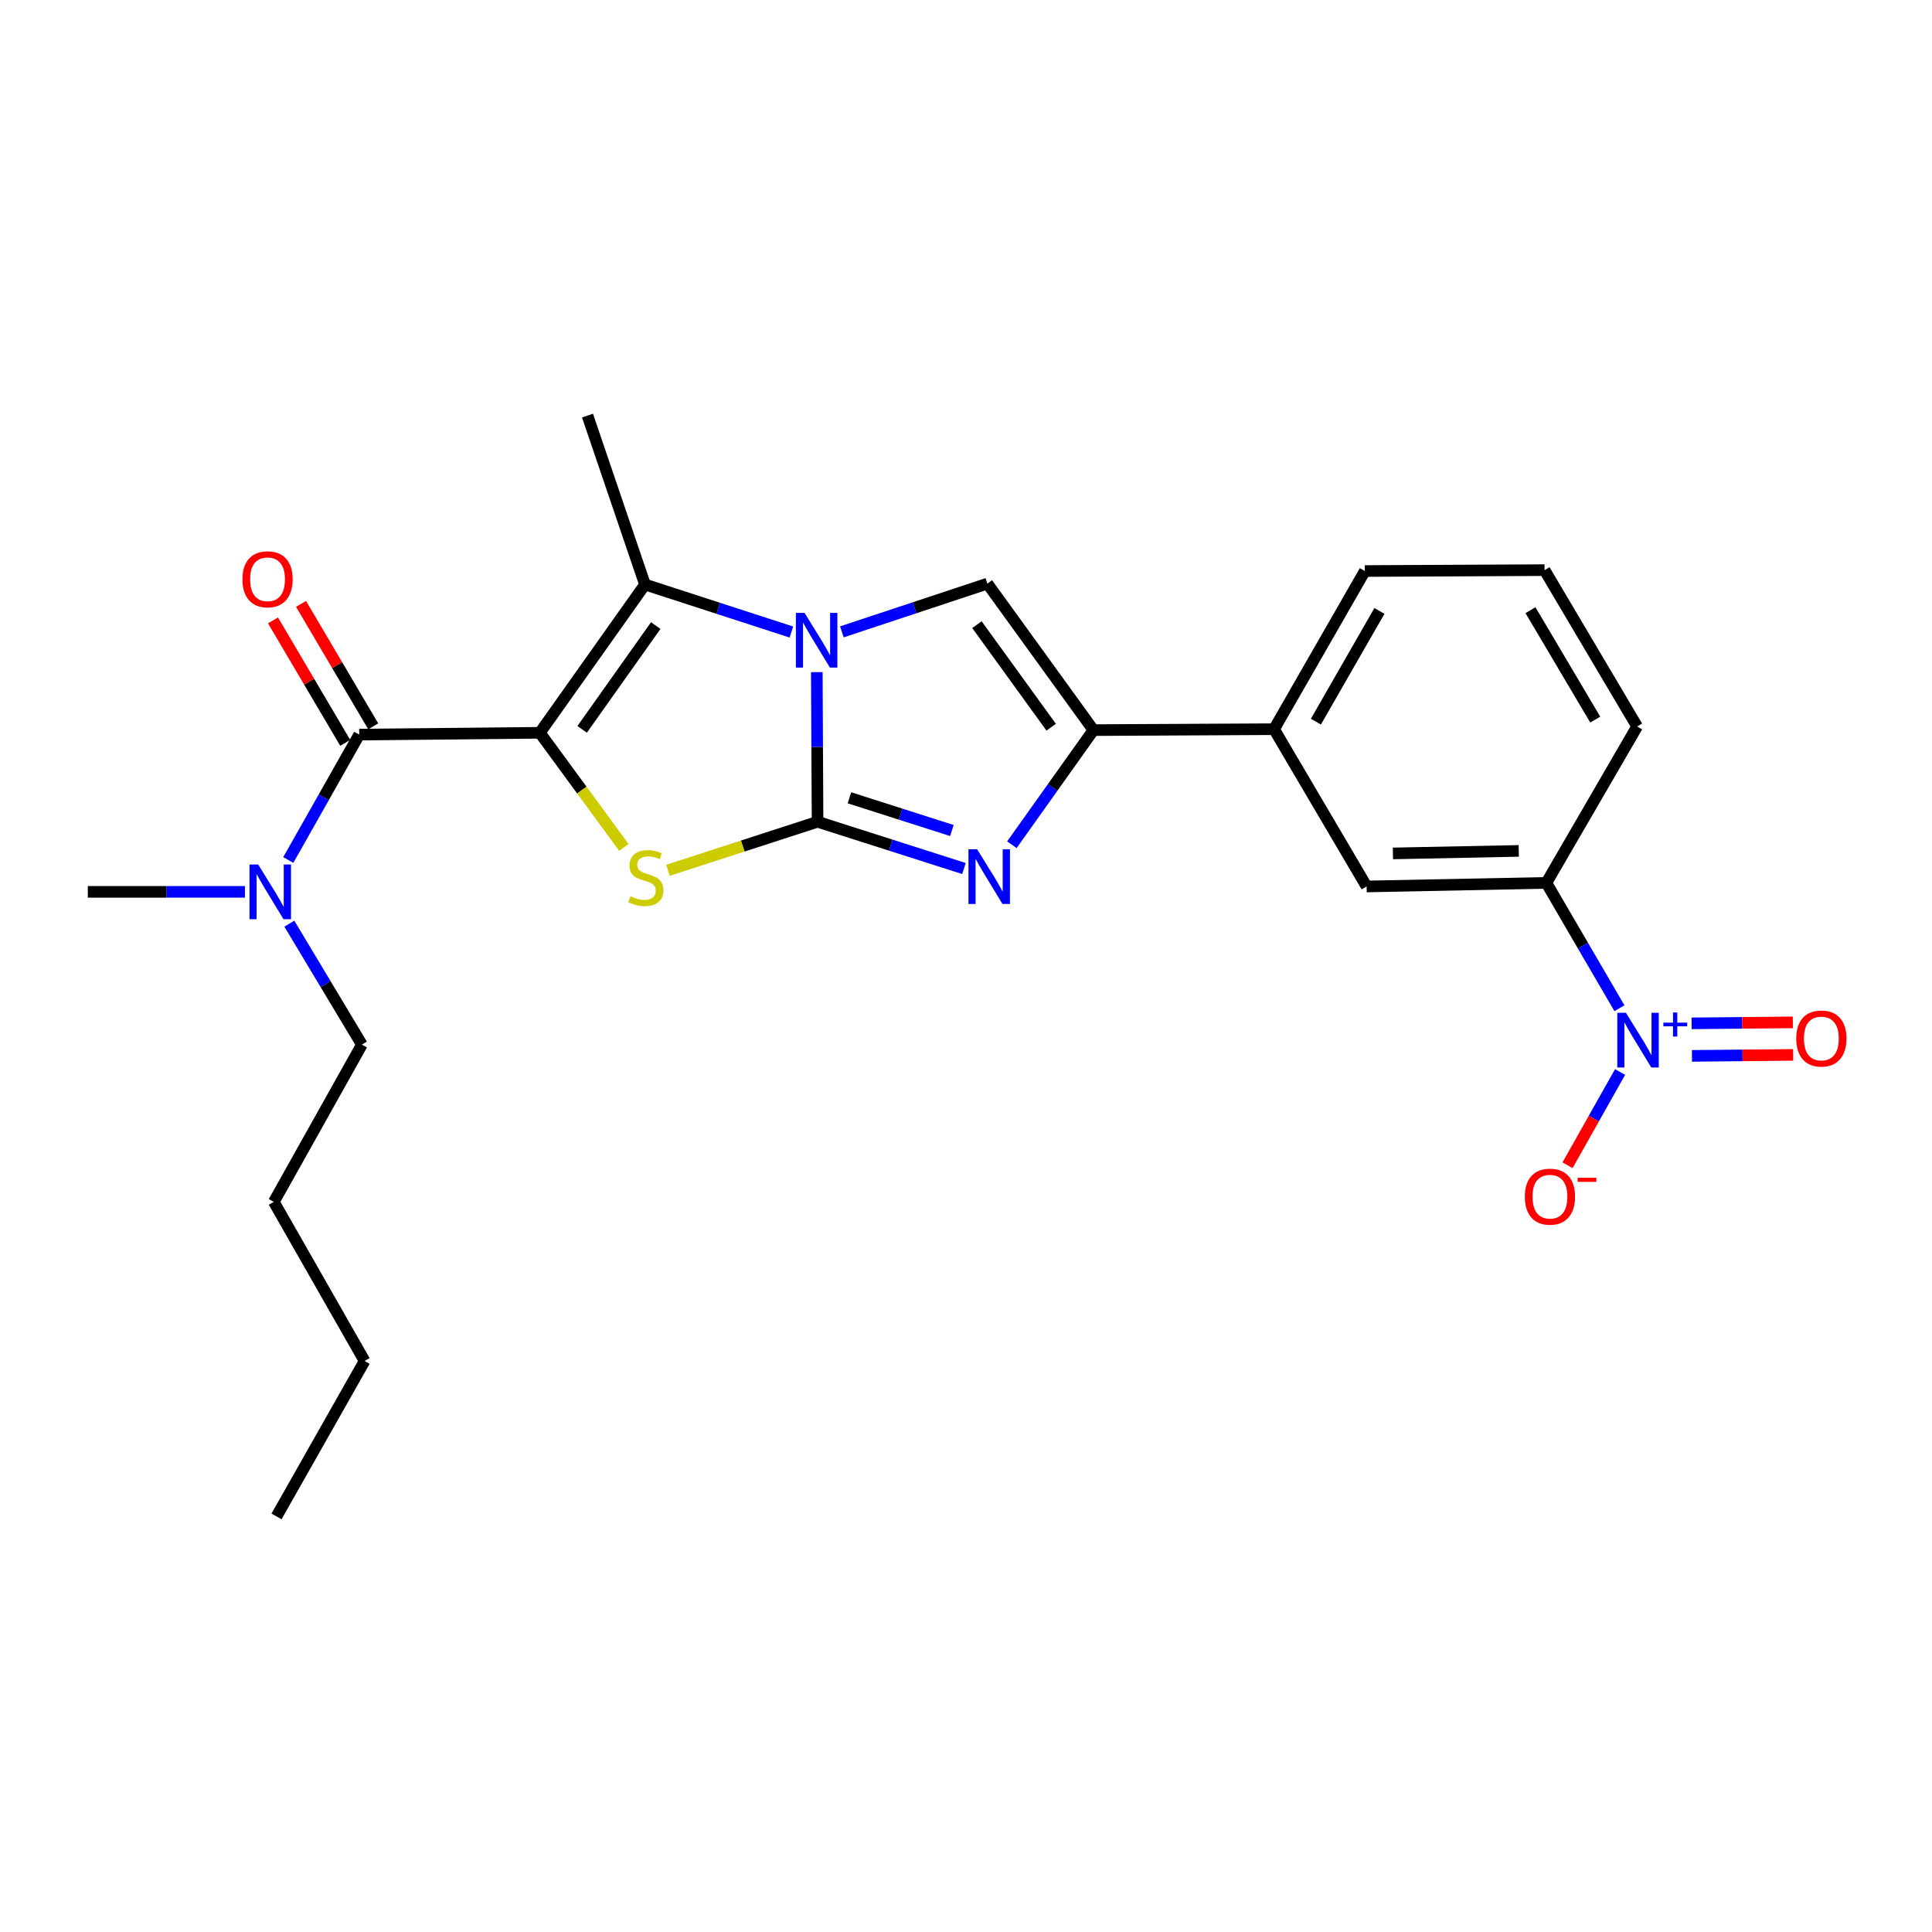 <?xml version='1.0' encoding='iso-8859-1'?>
<svg version='1.1' baseProfile='full'
              xmlns='http://www.w3.org/2000/svg'
                      xmlns:rdkit='http://www.rdkit.org/xml'
                      xmlns:xlink='http://www.w3.org/1999/xlink'
                  xml:space='preserve'
width='1000px' height='1000px' viewBox='0 0 1000 1000'>
<!-- END OF HEADER -->
<rect style='opacity:1.0;fill:#FFFFFF;stroke:none' width='1000' height='1000' x='0' y='0'> </rect>
<path class='bond-2' d='M 279.421,379.29 L 301.162,408.956' style='fill:none;fill-rule:evenodd;stroke:#000000;stroke-width:6px;stroke-linecap:butt;stroke-linejoin:miter;stroke-opacity:1' />
<path class='bond-2' d='M 301.162,408.956 L 322.903,438.622' style='fill:none;fill-rule:evenodd;stroke:#CCCC00;stroke-width:6px;stroke-linecap:butt;stroke-linejoin:miter;stroke-opacity:1' />
<path class='bond-3' d='M 279.421,379.29 L 333.846,302.548' style='fill:none;fill-rule:evenodd;stroke:#000000;stroke-width:6px;stroke-linecap:butt;stroke-linejoin:miter;stroke-opacity:1' />
<path class='bond-3' d='M 301.317,377.518 L 339.415,323.798' style='fill:none;fill-rule:evenodd;stroke:#000000;stroke-width:6px;stroke-linecap:butt;stroke-linejoin:miter;stroke-opacity:1' />
<path class='bond-5' d='M 279.421,379.29 L 185.937,380.225' style='fill:none;fill-rule:evenodd;stroke:#000000;stroke-width:6px;stroke-linecap:butt;stroke-linejoin:miter;stroke-opacity:1' />
<path class='bond-0' d='M 423.168,425.344 L 384.444,437.91' style='fill:none;fill-rule:evenodd;stroke:#000000;stroke-width:6px;stroke-linecap:butt;stroke-linejoin:miter;stroke-opacity:1' />
<path class='bond-0' d='M 384.444,437.91 L 345.72,450.475' style='fill:none;fill-rule:evenodd;stroke:#CCCC00;stroke-width:6px;stroke-linecap:butt;stroke-linejoin:miter;stroke-opacity:1' />
<path class='bond-4' d='M 423.168,425.344 L 461.054,437.445' style='fill:none;fill-rule:evenodd;stroke:#000000;stroke-width:6px;stroke-linecap:butt;stroke-linejoin:miter;stroke-opacity:1' />
<path class='bond-4' d='M 461.054,437.445 L 498.941,449.546' style='fill:none;fill-rule:evenodd;stroke:#0000FF;stroke-width:6px;stroke-linecap:butt;stroke-linejoin:miter;stroke-opacity:1' />
<path class='bond-4' d='M 439.656,412.937 L 466.177,421.408' style='fill:none;fill-rule:evenodd;stroke:#000000;stroke-width:6px;stroke-linecap:butt;stroke-linejoin:miter;stroke-opacity:1' />
<path class='bond-4' d='M 466.177,421.408 L 492.697,429.878' style='fill:none;fill-rule:evenodd;stroke:#0000FF;stroke-width:6px;stroke-linecap:butt;stroke-linejoin:miter;stroke-opacity:1' />
<path class='bond-25' d='M 423.168,425.344 L 422.971,386.618' style='fill:none;fill-rule:evenodd;stroke:#000000;stroke-width:6px;stroke-linecap:butt;stroke-linejoin:miter;stroke-opacity:1' />
<path class='bond-25' d='M 422.971,386.618 L 422.775,347.892' style='fill:none;fill-rule:evenodd;stroke:#0000FF;stroke-width:6px;stroke-linecap:butt;stroke-linejoin:miter;stroke-opacity:1' />
<path class='bond-1' d='M 409.616,327.14 L 371.731,314.844' style='fill:none;fill-rule:evenodd;stroke:#0000FF;stroke-width:6px;stroke-linecap:butt;stroke-linejoin:miter;stroke-opacity:1' />
<path class='bond-1' d='M 371.731,314.844 L 333.846,302.548' style='fill:none;fill-rule:evenodd;stroke:#000000;stroke-width:6px;stroke-linecap:butt;stroke-linejoin:miter;stroke-opacity:1' />
<path class='bond-6' d='M 435.758,327.051 L 473.413,314.565' style='fill:none;fill-rule:evenodd;stroke:#0000FF;stroke-width:6px;stroke-linecap:butt;stroke-linejoin:miter;stroke-opacity:1' />
<path class='bond-6' d='M 473.413,314.565 L 511.068,302.08' style='fill:none;fill-rule:evenodd;stroke:#000000;stroke-width:6px;stroke-linecap:butt;stroke-linejoin:miter;stroke-opacity:1' />
<path class='bond-16' d='M 333.846,302.548 L 304.085,215.106' style='fill:none;fill-rule:evenodd;stroke:#000000;stroke-width:6px;stroke-linecap:butt;stroke-linejoin:miter;stroke-opacity:1' />
<path class='bond-26' d='M 523.743,437.235 L 544.852,407.57' style='fill:none;fill-rule:evenodd;stroke:#0000FF;stroke-width:6px;stroke-linecap:butt;stroke-linejoin:miter;stroke-opacity:1' />
<path class='bond-26' d='M 544.852,407.57 L 565.961,377.905' style='fill:none;fill-rule:evenodd;stroke:#000000;stroke-width:6px;stroke-linecap:butt;stroke-linejoin:miter;stroke-opacity:1' />
<path class='bond-12' d='M 185.937,380.225 L 167.577,412.676' style='fill:none;fill-rule:evenodd;stroke:#000000;stroke-width:6px;stroke-linecap:butt;stroke-linejoin:miter;stroke-opacity:1' />
<path class='bond-12' d='M 167.577,412.676 L 149.217,445.126' style='fill:none;fill-rule:evenodd;stroke:#0000FF;stroke-width:6px;stroke-linecap:butt;stroke-linejoin:miter;stroke-opacity:1' />
<path class='bond-15' d='M 193.188,375.949 L 174.5,344.26' style='fill:none;fill-rule:evenodd;stroke:#000000;stroke-width:6px;stroke-linecap:butt;stroke-linejoin:miter;stroke-opacity:1' />
<path class='bond-15' d='M 174.5,344.26 L 155.812,312.571' style='fill:none;fill-rule:evenodd;stroke:#FF0000;stroke-width:6px;stroke-linecap:butt;stroke-linejoin:miter;stroke-opacity:1' />
<path class='bond-15' d='M 178.686,384.501 L 159.999,352.812' style='fill:none;fill-rule:evenodd;stroke:#000000;stroke-width:6px;stroke-linecap:butt;stroke-linejoin:miter;stroke-opacity:1' />
<path class='bond-15' d='M 159.999,352.812 L 141.311,321.123' style='fill:none;fill-rule:evenodd;stroke:#FF0000;stroke-width:6px;stroke-linecap:butt;stroke-linejoin:miter;stroke-opacity:1' />
<path class='bond-7' d='M 511.068,302.08 L 565.961,377.905' style='fill:none;fill-rule:evenodd;stroke:#000000;stroke-width:6px;stroke-linecap:butt;stroke-linejoin:miter;stroke-opacity:1' />
<path class='bond-7' d='M 505.665,323.326 L 544.09,376.404' style='fill:none;fill-rule:evenodd;stroke:#000000;stroke-width:6px;stroke-linecap:butt;stroke-linejoin:miter;stroke-opacity:1' />
<path class='bond-10' d='M 565.961,377.905 L 659.454,377.428' style='fill:none;fill-rule:evenodd;stroke:#000000;stroke-width:6px;stroke-linecap:butt;stroke-linejoin:miter;stroke-opacity:1' />
<path class='bond-8' d='M 838.216,521.86 L 819.305,489.418' style='fill:none;fill-rule:evenodd;stroke:#0000FF;stroke-width:6px;stroke-linecap:butt;stroke-linejoin:miter;stroke-opacity:1' />
<path class='bond-8' d='M 819.305,489.418 L 800.395,456.976' style='fill:none;fill-rule:evenodd;stroke:#000000;stroke-width:6px;stroke-linecap:butt;stroke-linejoin:miter;stroke-opacity:1' />
<path class='bond-13' d='M 838.557,554.858 L 824.956,578.998' style='fill:none;fill-rule:evenodd;stroke:#0000FF;stroke-width:6px;stroke-linecap:butt;stroke-linejoin:miter;stroke-opacity:1' />
<path class='bond-13' d='M 824.956,578.998 L 811.356,603.138' style='fill:none;fill-rule:evenodd;stroke:#FF0000;stroke-width:6px;stroke-linecap:butt;stroke-linejoin:miter;stroke-opacity:1' />
<path class='bond-14' d='M 875.742,546.521 L 901.938,546.266' style='fill:none;fill-rule:evenodd;stroke:#0000FF;stroke-width:6px;stroke-linecap:butt;stroke-linejoin:miter;stroke-opacity:1' />
<path class='bond-14' d='M 901.938,546.266 L 928.135,546.01' style='fill:none;fill-rule:evenodd;stroke:#FF0000;stroke-width:6px;stroke-linecap:butt;stroke-linejoin:miter;stroke-opacity:1' />
<path class='bond-14' d='M 875.578,529.687 L 901.774,529.431' style='fill:none;fill-rule:evenodd;stroke:#0000FF;stroke-width:6px;stroke-linecap:butt;stroke-linejoin:miter;stroke-opacity:1' />
<path class='bond-14' d='M 901.774,529.431 L 927.97,529.175' style='fill:none;fill-rule:evenodd;stroke:#FF0000;stroke-width:6px;stroke-linecap:butt;stroke-linejoin:miter;stroke-opacity:1' />
<path class='bond-9' d='M 800.395,456.976 L 707.36,458.837' style='fill:none;fill-rule:evenodd;stroke:#000000;stroke-width:6px;stroke-linecap:butt;stroke-linejoin:miter;stroke-opacity:1' />
<path class='bond-9' d='M 786.103,440.423 L 720.978,441.726' style='fill:none;fill-rule:evenodd;stroke:#000000;stroke-width:6px;stroke-linecap:butt;stroke-linejoin:miter;stroke-opacity:1' />
<path class='bond-27' d='M 800.395,456.976 L 847.375,376.035' style='fill:none;fill-rule:evenodd;stroke:#000000;stroke-width:6px;stroke-linecap:butt;stroke-linejoin:miter;stroke-opacity:1' />
<path class='bond-11' d='M 659.454,377.428 L 707.36,458.837' style='fill:none;fill-rule:evenodd;stroke:#000000;stroke-width:6px;stroke-linecap:butt;stroke-linejoin:miter;stroke-opacity:1' />
<path class='bond-18' d='M 659.454,377.428 L 706.434,295.561' style='fill:none;fill-rule:evenodd;stroke:#000000;stroke-width:6px;stroke-linecap:butt;stroke-linejoin:miter;stroke-opacity:1' />
<path class='bond-18' d='M 681.103,373.528 L 713.989,316.221' style='fill:none;fill-rule:evenodd;stroke:#000000;stroke-width:6px;stroke-linecap:butt;stroke-linejoin:miter;stroke-opacity:1' />
<path class='bond-20' d='M 149.761,478.09 L 168.541,509.392' style='fill:none;fill-rule:evenodd;stroke:#0000FF;stroke-width:6px;stroke-linecap:butt;stroke-linejoin:miter;stroke-opacity:1' />
<path class='bond-20' d='M 168.541,509.392 L 187.321,540.695' style='fill:none;fill-rule:evenodd;stroke:#000000;stroke-width:6px;stroke-linecap:butt;stroke-linejoin:miter;stroke-opacity:1' />
<path class='bond-21' d='M 126.782,461.624 L 86.118,461.624' style='fill:none;fill-rule:evenodd;stroke:#0000FF;stroke-width:6px;stroke-linecap:butt;stroke-linejoin:miter;stroke-opacity:1' />
<path class='bond-21' d='M 86.118,461.624 L 45.455,461.624' style='fill:none;fill-rule:evenodd;stroke:#000000;stroke-width:6px;stroke-linecap:butt;stroke-linejoin:miter;stroke-opacity:1' />
<path class='bond-17' d='M 847.375,376.035 L 799.469,295.103' style='fill:none;fill-rule:evenodd;stroke:#000000;stroke-width:6px;stroke-linecap:butt;stroke-linejoin:miter;stroke-opacity:1' />
<path class='bond-17' d='M 825.701,372.471 L 792.167,315.818' style='fill:none;fill-rule:evenodd;stroke:#000000;stroke-width:6px;stroke-linecap:butt;stroke-linejoin:miter;stroke-opacity:1' />
<path class='bond-19' d='M 706.434,295.561 L 799.469,295.103' style='fill:none;fill-rule:evenodd;stroke:#000000;stroke-width:6px;stroke-linecap:butt;stroke-linejoin:miter;stroke-opacity:1' />
<path class='bond-22' d='M 187.321,540.695 L 141.735,622.095' style='fill:none;fill-rule:evenodd;stroke:#000000;stroke-width:6px;stroke-linecap:butt;stroke-linejoin:miter;stroke-opacity:1' />
<path class='bond-23' d='M 141.735,622.095 L 188.715,704.439' style='fill:none;fill-rule:evenodd;stroke:#000000;stroke-width:6px;stroke-linecap:butt;stroke-linejoin:miter;stroke-opacity:1' />
<path class='bond-24' d='M 188.715,704.439 L 143.128,784.894' style='fill:none;fill-rule:evenodd;stroke:#000000;stroke-width:6px;stroke-linecap:butt;stroke-linejoin:miter;stroke-opacity:1' />
<path  class='atom-2' d='M 416.431 317.223
L 425.711 332.223
Q 426.631 333.703, 428.111 336.383
Q 429.591 339.063, 429.671 339.223
L 429.671 317.223
L 433.431 317.223
L 433.431 345.543
L 429.551 345.543
L 419.591 329.143
Q 418.431 327.223, 417.191 325.023
Q 415.991 322.823, 415.631 322.143
L 415.631 345.543
L 411.951 345.543
L 411.951 317.223
L 416.431 317.223
' fill='#0000FF'/>
<path  class='atom-3' d='M 326.305 463.899
Q 326.625 464.019, 327.945 464.579
Q 329.265 465.139, 330.705 465.499
Q 332.185 465.819, 333.625 465.819
Q 336.305 465.819, 337.865 464.539
Q 339.425 463.219, 339.425 460.939
Q 339.425 459.379, 338.625 458.419
Q 337.865 457.459, 336.665 456.939
Q 335.465 456.419, 333.465 455.819
Q 330.945 455.059, 329.425 454.339
Q 327.945 453.619, 326.865 452.099
Q 325.825 450.579, 325.825 448.019
Q 325.825 444.459, 328.225 442.259
Q 330.665 440.059, 335.465 440.059
Q 338.745 440.059, 342.465 441.619
L 341.545 444.699
Q 338.145 443.299, 335.585 443.299
Q 332.825 443.299, 331.305 444.459
Q 329.785 445.579, 329.825 447.539
Q 329.825 449.059, 330.585 449.979
Q 331.385 450.899, 332.505 451.419
Q 333.665 451.939, 335.585 452.539
Q 338.145 453.339, 339.665 454.139
Q 341.185 454.939, 342.265 456.579
Q 343.385 458.179, 343.385 460.939
Q 343.385 464.859, 340.745 466.979
Q 338.145 469.059, 333.785 469.059
Q 331.265 469.059, 329.345 468.499
Q 327.465 467.979, 325.225 467.059
L 326.305 463.899
' fill='#CCCC00'/>
<path  class='atom-5' d='M 505.752 439.561
L 515.032 454.561
Q 515.952 456.041, 517.432 458.721
Q 518.912 461.401, 518.992 461.561
L 518.992 439.561
L 522.752 439.561
L 522.752 467.881
L 518.872 467.881
L 508.912 451.481
Q 507.752 449.561, 506.512 447.361
Q 505.312 445.161, 504.952 444.481
L 504.952 467.881
L 501.272 467.881
L 501.272 439.561
L 505.752 439.561
' fill='#0000FF'/>
<path  class='atom-9' d='M 841.583 524.216
L 850.863 539.216
Q 851.783 540.696, 853.263 543.376
Q 854.743 546.056, 854.823 546.216
L 854.823 524.216
L 858.583 524.216
L 858.583 552.536
L 854.703 552.536
L 844.743 536.136
Q 843.583 534.216, 842.343 532.016
Q 841.143 529.816, 840.783 529.136
L 840.783 552.536
L 837.103 552.536
L 837.103 524.216
L 841.583 524.216
' fill='#0000FF'/>
<path  class='atom-9' d='M 860.959 529.32
L 865.948 529.32
L 865.948 524.067
L 868.166 524.067
L 868.166 529.32
L 873.287 529.32
L 873.287 531.221
L 868.166 531.221
L 868.166 536.501
L 865.948 536.501
L 865.948 531.221
L 860.959 531.221
L 860.959 529.32
' fill='#0000FF'/>
<path  class='atom-13' d='M 133.623 447.464
L 142.903 462.464
Q 143.823 463.944, 145.303 466.624
Q 146.783 469.304, 146.863 469.464
L 146.863 447.464
L 150.623 447.464
L 150.623 475.784
L 146.743 475.784
L 136.783 459.384
Q 135.623 457.464, 134.383 455.264
Q 133.183 453.064, 132.823 452.384
L 132.823 475.784
L 129.143 475.784
L 129.143 447.464
L 133.623 447.464
' fill='#0000FF'/>
<path  class='atom-14' d='M 789.247 619.387
Q 789.247 612.587, 792.607 608.787
Q 795.967 604.987, 802.247 604.987
Q 808.527 604.987, 811.887 608.787
Q 815.247 612.587, 815.247 619.387
Q 815.247 626.267, 811.847 630.187
Q 808.447 634.067, 802.247 634.067
Q 796.007 634.067, 792.607 630.187
Q 789.247 626.307, 789.247 619.387
M 802.247 630.867
Q 806.567 630.867, 808.887 627.987
Q 811.247 625.067, 811.247 619.387
Q 811.247 613.827, 808.887 611.027
Q 806.567 608.187, 802.247 608.187
Q 797.927 608.187, 795.567 610.987
Q 793.247 613.787, 793.247 619.387
Q 793.247 625.107, 795.567 627.987
Q 797.927 630.867, 802.247 630.867
' fill='#FF0000'/>
<path  class='atom-14' d='M 816.567 609.61
L 826.255 609.61
L 826.255 611.722
L 816.567 611.722
L 816.567 609.61
' fill='#FF0000'/>
<path  class='atom-15' d='M 929.729 537.53
Q 929.729 530.73, 933.089 526.93
Q 936.449 523.13, 942.729 523.13
Q 949.009 523.13, 952.369 526.93
Q 955.729 530.73, 955.729 537.53
Q 955.729 544.41, 952.329 548.33
Q 948.929 552.21, 942.729 552.21
Q 936.489 552.21, 933.089 548.33
Q 929.729 544.45, 929.729 537.53
M 942.729 549.01
Q 947.049 549.01, 949.369 546.13
Q 951.729 543.21, 951.729 537.53
Q 951.729 531.97, 949.369 529.17
Q 947.049 526.33, 942.729 526.33
Q 938.409 526.33, 936.049 529.13
Q 933.729 531.93, 933.729 537.53
Q 933.729 543.25, 936.049 546.13
Q 938.409 549.01, 942.729 549.01
' fill='#FF0000'/>
<path  class='atom-16' d='M 125.48 299.831
Q 125.48 293.031, 128.84 289.231
Q 132.2 285.431, 138.48 285.431
Q 144.76 285.431, 148.12 289.231
Q 151.48 293.031, 151.48 299.831
Q 151.48 306.711, 148.08 310.631
Q 144.68 314.511, 138.48 314.511
Q 132.24 314.511, 128.84 310.631
Q 125.48 306.751, 125.48 299.831
M 138.48 311.311
Q 142.8 311.311, 145.12 308.431
Q 147.48 305.511, 147.48 299.831
Q 147.48 294.271, 145.12 291.471
Q 142.8 288.631, 138.48 288.631
Q 134.16 288.631, 131.8 291.431
Q 129.48 294.231, 129.48 299.831
Q 129.48 305.551, 131.8 308.431
Q 134.16 311.311, 138.48 311.311
' fill='#FF0000'/>
</svg>
